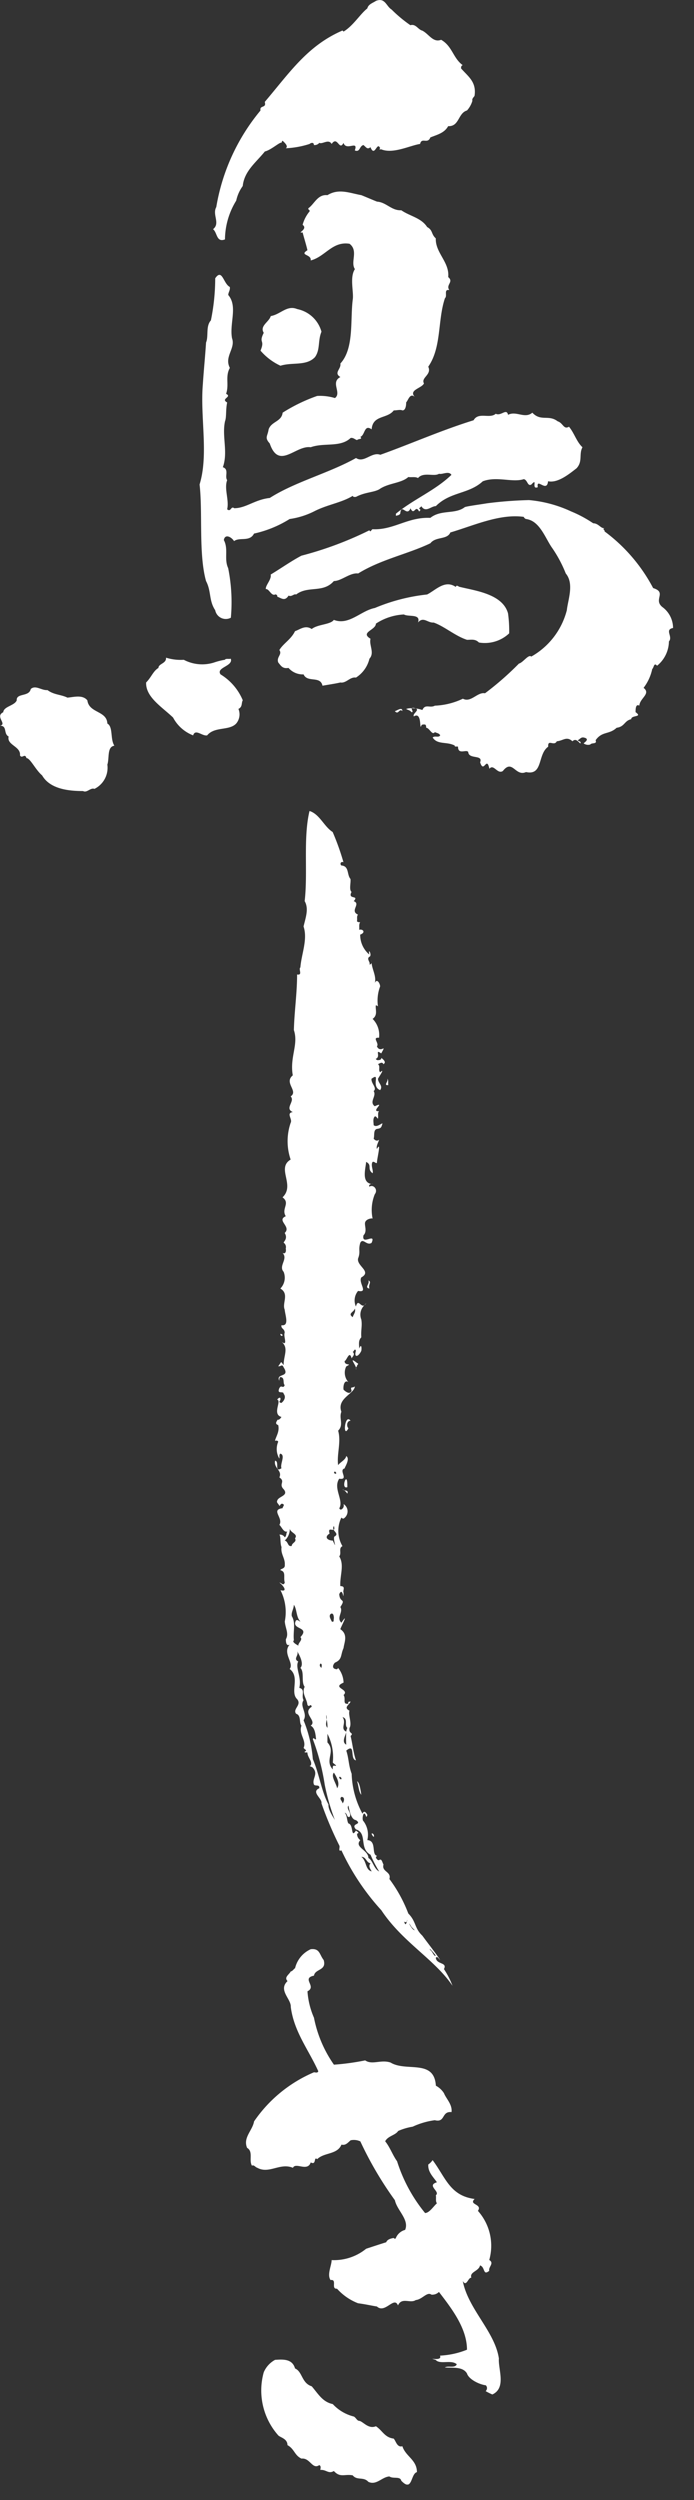 <svg xmlns="http://www.w3.org/2000/svg" xmlns:xlink="http://www.w3.org/1999/xlink" width="45" height="162" viewBox="0 0 45 162">
  <rect x="0" y="0" width="45" height="162" fill="#333333" stroke="none"/>
  <defs>
    <clipPath id="clip-path">
      <rect id="長方形_32635" data-name="長方形 32635" width="45" height="162" transform="translate(587 242)" fill="#fff"/>
    </clipPath>
    <clipPath id="clip-path-2">
      <rect id="長方形_32729" data-name="長方形 32729" width="43.643" height="161" fill="none"/>
    </clipPath>
  </defs>
  <g id="マスクグループ_3731" data-name="マスクグループ 3731" transform="translate(-587 -242)" clip-path="url(#clip-path)">
    <g id="グループ_60485" data-name="グループ 60485" transform="translate(587 242)">
      <g id="グループ_60484" data-name="グループ 60484" clip-path="url(#clip-path-2)">
        <path id="パス_11936" data-name="パス 11936" d="M32.35,152.844c-.247-1.749-2-3.217-2.343-5.035.243.42.347-.246.557-.211-.14-.383.492-.42.56-.8.349.1.176.7.6.349-.073-.244.35-.488,0-.7a3.394,3.394,0,0,0-.736-3.183c.316-.455-.629-.385-.211-.77-1.606-.21-1.887-1.4-2.726-2.518a1.042,1.042,0,0,1-.28.282c-.033.489.316.8.56,1.153-.7.212.246.6-.07.841.036.173-.036.384.07.523-.207.174-.489.629-.769.629a10.078,10.078,0,0,1-1.816-3.356c-.283-.387-.458-.91-.771-1.292.176-.35.664-.387.84-.667a3.8,3.8,0,0,1,.943-.28,4.979,4.979,0,0,1,1.436-.42c.7.174.418-.593,1.083-.525.067-.487-.353-.874-.489-1.224a1.426,1.426,0,0,0-.526-.488c-.107-1.749-1.922-.875-2.939-1.5-.629-.209-1.189.176-1.643-.139a15.716,15.716,0,0,1-2.028.278,7.959,7.959,0,0,1-1.294-3.042,5.136,5.136,0,0,1-.421-1.713c.629-.313-.418-.838.421-1.014.07-.454.839-.315.629-1.013-.279-.351-.244-.77-.839-.7a1.811,1.811,0,0,0-1.014,1.226c-.1.07-.175.21-.279.21-.105.21-.455.383-.21.629-.629.592.244,1.154.21,1.678.209,1.609,1.153,2.764,1.783,4.163-.035.138-.21.069-.28.069a8.939,8.939,0,0,0-3.884,3.183c-.1.594-.731,1.049-.452,1.714.419.244.1.8.315,1.153.138-.069.21.1.35.14.769.42,1.468-.35,2.307,0,.176-.384.943.28,1.154-.35.386.21.176-.417.419-.209.455-.452,1.3-.281,1.574-.944.281.071.42-.14.595-.28a.982.982,0,0,1,.63.072,23.229,23.229,0,0,0,2.239,3.811c.141.663.944,1.26.664,1.923a.9.9,0,0,0-.6.523c-.034.07-.068.07-.14,0-.21.035-.419.1-.486.278-.456.141-.875.282-1.3.42a3.3,3.3,0,0,1-2.239.736c0,.35-.315.943-.07,1.294.454-.07,0,.593.42.56a3.543,3.543,0,0,0,1.363.943c.526.07.8.142,1.225.21.524.49,1.119-.7,1.364-.068.244-.561.8-.106,1.152-.35.42-.036.734-.56,1.014-.35a.61.61,0,0,0,.49-.176c.805,1.051,1.818,2.343,1.818,3.744a5.319,5.319,0,0,1-1.748.383c.176.421-.944.069-.279.279.279.315,1.015-.035,1.364.281-.106.277-.559.069-.771.209.526.036,1.157-.07,1.434.387.1.348.732.7,1.225.769.21.243-.107.452,0,.384a3.657,3.657,0,0,0,.421.209c.909-.42.382-1.607.42-2.307M14.3,43.7c-.316-.455.838-.525.664-1.015-.139.036-.315-.033-.386.07a4.1,4.1,0,0,0-.7.177,2.558,2.558,0,0,1-1.96-.177,3.175,3.175,0,0,1-1.153-.138c.036.383-.49.383-.49.664-.348.21-.453.595-.8.944-.036.944,1.013,1.573,1.748,2.272a2.481,2.481,0,0,0,1.3,1.155c.139-.455.594.068.909,0,.49-.595,1.434-.281,1.887-.771a.923.923,0,0,0,.141-.943c.282-.14.176-.384.282-.559A3.577,3.577,0,0,0,14.3,43.7M6.96,46.883c-.035-.838-1.19-.664-1.295-1.5-.315-.384-.874-.21-1.293-.176-.42-.208-.874-.174-1.293-.489-.387.035-.771-.35-1.085-.07-.105.525-.945.244-.909.735-.141.351-.839.385-.875.77-.559.278.28.769-.21.873.49,0,.21.524.561.7-.14.561.8.63.735,1.224.139.245.314-.174.421.176.243,0,.592.769,1.014,1.119.523.91,1.783,1.015,2.658,1.015.244.14.489-.244.734-.14a1.526,1.526,0,0,0,.838-1.573c.141-.421-.035-1.154.455-1.226-.28-.419-.069-1.223-.455-1.434M25.529,158.021c-.592-.07-.731-.527-1.155-.8-.488.208-.837-.317-1.083-.35-.14,0-.211-.21-.35-.28a2.777,2.777,0,0,1-1.364-.806c-.664-.139-.943-.662-1.364-1.152-.663-.21-.593-.945-1.083-1.158-.175-.627-.77-.592-1.293-.557a1.644,1.644,0,0,0-.735.806,4.389,4.389,0,0,0,.943,4.091c.141.14.595.21.595.63.454.245.454.664.909.873.559-.069.7.734,1.154.42.141.071.07.211.07.314.384-.033.525.281.874.069.42.458.7.178,1.225.282.279.35.7.07,1.014.421.523.244.873-.315,1.362-.351.248.175.7-.034.772.279.733.769.595-.453,1.014-.558,0-.8-.736-1.016-.943-1.678-.35.1-.422-.352-.562-.49M29.062,17.962c.1-.978-.841-1.573-.805-2.516-.314-.28-.175-.525-.561-.734-.383-.6-1.119-.7-1.676-1.087-.629.037-.977-.523-1.574-.559-.35-.14-.665-.278-1.015-.419-.769-.139-1.468-.453-2.2,0-.629-.069-.839.56-1.225.839-.07.105.105.105.07.21a2.305,2.305,0,0,0-.454.874c.384.28-.421.561,0,.491.1.384.244.837.313,1.154-.558.35.28.244.21.663.946-.244,1.4-1.257,2.518-1.082.6.454.037,1.188.35,1.643-.35.523-.07,1.467-.138,1.958-.174,1.328.1,3.182-.805,4.16.07.351-.455.6,0,.875-.664.35.105,1.014-.35,1.363a3.343,3.343,0,0,0-1.155-.138,10.917,10.917,0,0,0-2.238,1.084c-.069.594-.733.56-.909,1.085-.069.454-.278.524.072.909.594,1.749,1.678.1,2.656.246.875-.316,1.924.032,2.588-.6.176-.035.279.1.42.138.07-.1.386-.036.21-.21.313-.106.24-.84.734-.488.071-.945,1.014-.667,1.433-1.226.213,0,.42-.069.562,0,.206,0,.244-.312.244-.523.138-.138.242-.631.559-.351-.421-.455.453-.558.594-.875-.212-.384.524-.557.278-1.084.874-1.258.6-3.007,1.083-4.439.176-.141-.1-.6.283-.526-.248-.35.312-.524-.071-.841M18.186,23.7c.769-.245,1.678.035,2.238-.559.35-.49.175-1.049.42-1.646a2.049,2.049,0,0,0-1.576-1.467c-.662-.278-1.082.35-1.712.453-.105.386-.734.632-.454,1.086-.35.7.1.418-.21,1.155a3.817,3.817,0,0,0,1.295.978m-3.6-8.185A4.864,4.864,0,0,1,15.317,13a2.487,2.487,0,0,1,.422-.944c.1-.979.875-1.54,1.433-2.239.42-.1,1.015-.663,1.084-.559a.187.187,0,0,1,.069-.14c.141.14.386.35.21.489a5.869,5.869,0,0,0,1.539-.279c.07-.07.28-.138.28.071a.4.4,0,0,0,.35-.141c.21.106.6-.279.8.07.384-.559.49.489.769-.07.174.559.98-.208.734.49.351.138.281-.281.56-.35.176.14.246.314.455.14.282.7.421-.421.629.068-.105.106,0,.071.071.071.769.314,1.851-.246,2.518-.35.1-.455.489.036.663-.42.42-.174.912-.278,1.155-.732.733.034.629-.841,1.223-1.017a1.61,1.61,0,0,0,.35-.628c-.036-.141.07-.21.138-.316.142-.909-.418-1.257-.874-1.782,0-.07,0-.176.108-.209-.631-.457-.668-1.226-1.4-1.645-.524.21-.8-.385-1.224-.594-.279-.072-.42-.457-.768-.35A8.731,8.731,0,0,1,25.391.618c-.349-.21-.421-.8-1.017-.558-.207.139-.488.209-.557.487-.455.351-.909,1.121-1.54,1.5l-.069-.069C19.933,2.96,18.78,4.709,17.172,6.6c0,.07.07.211-.07.282s-.245.069-.21.277a13.173,13.173,0,0,0-2.868,6.26c-.278.492.281,1.049-.21,1.434.281.211.21.875.769.663m20.95,15.668c.627.14,1.359-.456,1.852-.84.418-.455.136-.91.383-1.362-.383-.351-.524-.91-.875-1.331-.346.21-.382-.244-.732-.349-.594-.456-1.083.034-1.644-.56-.489.418-1.049-.142-1.574.14-.1-.455-.453.106-.8-.07-.381.348-1.121-.14-1.434.421-2.131.662-4.089,1.538-6.049,2.237-.559-.211-1.053.56-1.574.209-1.748.981-3.951,1.54-5.593,2.589-.979.107-1.54.665-2.309.665-.21-.175-.21.278-.455.069.142-.594-.209-1.329,0-1.889-.175-.243.142-.7-.279-.837.35-.979-.07-1.994.139-2.973.107-.281.037-.735.14-1.224-.455-.245.352-.351-.069-.559.21-.6-.071-1.121.244-1.68-.384-.734.384-1.259.14-1.923-.174-.978.385-2.063-.244-2.8,0-.174.14-.314.1-.523-.42-.21-.489-1.226-.945-.56a13.642,13.642,0,0,1-.28,2.727c-.348.385-.139,1.015-.314,1.434-.069,1.049-.14,1.679-.21,2.728-.175,2.134.384,4.546-.21,6.471.21,1.816-.07,4.511.419,6.259.35.664.175,1.257.594,1.888a.7.7,0,0,0,1.015.488,11.194,11.194,0,0,0-.175-3.216c-.28-.594.036-1.222-.28-1.817.069-.421.489-.21.664.069.35-.278,1.014.07,1.292-.489a7.287,7.287,0,0,0,2.31-.944,5.12,5.12,0,0,0,1.574-.489c.875-.453,1.783-.559,2.519-1.013.035.1.138.069.208.069.595-.315,1.12-.28,1.506-.489.593-.421,1.434-.385,1.888-.8.211.034.456-.035.629.069.347-.42,1.047-.069,1.363-.28.21.071.627-.208.805.071-1.05,1.014-2.447,1.573-3.6,2.517v.139c.107-.034.21-.034.28-.139.071-.734.423.245.666-.349.243.523.316-.28.558.209.035-.035.1-.068.071-.14-.175-.069.07-.141.07-.21.278.456.629,0,.943,0,.943-.944,2.131-.768,3.043-1.608.909-.35,1.921.1,2.658-.14.244.036.244.489.489.351.453-.49-.036.346.42.172-.106-.663.593.387.666-.384M24.088,76.71l.008,0c.141,0,.076-.017-.008,0m-.341,7.734c-.04.041-.078.081-.115.124a.387.387,0,0,0,.115-.124M22.521,96.368v-.14c0-.979-.454.313,0,.14m4.186-50.474a2.03,2.03,0,0,1,.256.02.544.544,0,0,0-.138-.043c-.071-.008-.1,0-.118.023M22.521,96.787c.08-.211-.081-.184-.21-.218a.854.854,0,0,1,.21.218m-.21-.218a.4.4,0,0,0-.1-.062.184.184,0,0,0,.1.062m4.373-50.418c.162,0-.028-.189.022-.257a.975.975,0,0,0-.372.046c.106.07.242.07.35.211m16.958-5.457a1.69,1.69,0,0,0-.7-1.363c-.592-.489.317-.943-.592-1.224A10.864,10.864,0,0,0,39.2,34.435c.033-.107-.176-.141,0-.21-.247.035-.387-.316-.736-.316a7.919,7.919,0,0,0-1.433-.769,8.141,8.141,0,0,0-2.728-.734,25.99,25.99,0,0,0-2.728.209c-.419.072-1.224.175-1.433.244-.63.491-1.539.141-2.239.7-1.465-.068-2.378.8-3.74.735-.071,0-.142.245-.21.069a22.854,22.854,0,0,1-4.407,1.645c-.665.35-1.294.8-1.994,1.223.07.316-.35.7-.315.943.21-.034.35.457.6.351.069-.036.174.07.14.14.279.1.489.316.734-.07.21.1.349-.14.489-.07.77-.594,1.749-.07,2.448-.873.489,0,1.051-.56,1.574-.49,1.468-.91,3.22-1.257,4.685-1.958.35-.455,1.085-.21,1.294-.7,1.539-.454,3.185-1.223,4.757-1.012a.282.282,0,0,0,.138.138c.912.106,1.26,1.259,1.715,1.888a8.266,8.266,0,0,1,.875,1.644c.557.665.138,1.714.069,2.378a4.826,4.826,0,0,1-2.307,3.008c-.176-.174-.527.385-.8.453a19.424,19.424,0,0,1-2.2,1.924c-.49-.1-.912.631-1.434.351a4.634,4.634,0,0,1-1.818.452c-.316.176-.632-.138-.807.281a2.154,2.154,0,0,0-.419-.1c.243.119-.233.331-.138.516.557-.35.348.978.489.595.034-.1.175-.07.244-.07.069.036.069.14.069.21.211,0,.387.525.563.28.138.07.278.07.347.211-.105.173-.347,0-.489.14.316.489.909.244,1.434.523-.035.106.141.036.21.072,0,.557.559.14.663.349.034.489.979.14.77.663.244.769.418-.455.6.419.282-.348.523.385.876.142.625-.8.8.384,1.5.07,1.121.245.735-1.155,1.438-1.643-.036-.525.384,0,.557-.351.421-.036.629-.35,1.017,0,.242-.244.414.105.521.14.036-.176-.107-.1-.175-.208.138-.072.21-.211.384-.176.49.1-.07.384,0,.384a.481.481,0,0,0,.424.07c.1-.14.455,0,.346-.278.42-.6.875-.351,1.363-.807.528-.07.492-.455.946-.557,0-.281.771-.107.282-.455,0-.177,0-.561.244-.422.031-.488.768-.769.275-1.153a3.031,3.031,0,0,0,.562-1.223c.106-.07.106-.455.313-.21a2.062,2.062,0,0,0,.769-1.576c.28-.312-.312-.768.28-.873M18.325,86.507a.177.177,0,0,0-.138-.071c-.036.071.1.211.138.071m6.854-16.193c-.033-.14.036-.313-.07-.419.106.175-.281.455.07.419m-1.083,48.5c0,.07.211.387.139.07-.035-.034-.068-.1-.139-.07M17.837,94.654c-.107.49.488.629.278,1.083.42.281-.07.418.281.769.35.421-.35.454-.419.736-.071.138.1.208.138.348.071-.072.105-.176.21-.14.176.068,0,.175,0,.282-.8.1.071.629-.21,1.082.141.105.281.525.525.421-.105.1-.034.279-.175.384a.354.354,0,0,0-.35-.174c.105.105.035.56.141.805-.07.452.245.732.21,1.152.036.278-.316.244-.279.351.384.1.173.454.279.8-.106.244-.21,0-.35,0,.21.142.6.632.071.492a3.117,3.117,0,0,1,.279,2.026c.036.455.28.772.07,1.155,0,.21.036.454.245.348-.489.56.314,1.191,0,1.575.7.523,0,1.5.488,1.959.316.383-.313.63-.069.944.35.106.176.593.35.768-.21.527.35.979.138,1.436.036.1.282.173.072.244-.036.105.105.033.174.067,0,.318.35.561.21.841-.174.036.1.07.14.142.384.418-.07.7.07,1.082.07.142.385-.032.35.245-.56.248.21.667.141.98A23.441,23.441,0,0,0,22,119.586c.07.108-.106.421.139.317a15.352,15.352,0,0,0,2.589,3.882c1.365,2.064,3.463,3.183,4.613,4.895a5.339,5.339,0,0,0-.556-1.084c.244-.455-.49-.28-.526-.735.106-.138.21.107.279.142-.244-.385-.8-1.085-1.154-1.574-.525-.49-.384-.908-.909-1.434a9.212,9.212,0,0,0-1.226-2.236c.143-.491-.522-.455-.382-.944-.069-.072-.107-.42-.28-.28-.105.033-.14-.07-.212-.14a.176.176,0,0,1,.072-.14c-.386-.071,0-.978-.629-1.016a1.468,1.468,0,0,0-.246-1.223c-.14-.071,0-.875.176-.28a.185.185,0,0,0,.07-.139c-.07-.139-.214-.314-.316-.07a5.771,5.771,0,0,1-.7-2.587c-.209-.56-.175-.979-.35-1.5.629-.522.21.56.629.631-.173-.493-.244-1.191-.349-1.575.245-.246-.139-.105-.07-.525.176-.28-.1-.875,0-1.119-.419-.21,0-.383.07-.592-.139,0-.175.034-.139.139-.42.07-.142-.316-.316-.559.421-.387-.805-.456,0-.807a1.577,1.577,0,0,0-.35-.945c-.035.035-.069.108-.14.072-.279-.037-.21-.281-.07-.42.491-.21.35-.49.56-.946.036-.348.316-.871-.21-1.223.035-.138.594-1.187.07-.419-.35-.315.14-.7-.07-1.015.384-.591-.036-.244-.07-.837.244-.524.279.557.279-.1-.069-.14.174-.42-.21-.42-.036-.7.278-1.366-.07-1.926.175-.21-.071-.525.21-.663a1.97,1.97,0,0,1-.071-1.854.18.18,0,0,0,.14.07.556.556,0,0,0,0-.944.285.285,0,0,1-.14.35c-.07.035-.106-.035-.139-.068.315-.527-.421-1.3,0-1.924.663.1-.071-.56.348-.664,0-.072.386-.63.105-.805-.033.245-.42.418-.524.593-.1-.7.21-1.5,0-2.237.386-.385.036-.8.21-1.224-.314-.873.84-1.154.874-1.645-.174.14-.312-.034-.21.28-.1.279-.384.073-.524-.07-.035-.278.069-.663.316-.486a.918.918,0,0,1-.142-1.017c.456-.246-.105,0-.105-.348.141-.036.316-.734.455-.174.071-.142.246-.248.071-.423.069,0,.138-.279.208-.069-.139.492.176.385.35,0,.037-.21,0-.49-.139-.142,0-.278-.07-.523.139-.731-.036-.49.07-.732,0-1.156a.841.841,0,0,1,.2-.922c-.246.153-.4-.466-.551.082a.967.967,0,0,1,.141-1.012c.7.139,0-.526.21-.875.7-.385-.314-.735-.21-1.226.174-.454,0-.522.141-1.012.176-.35.419.209.734,0,.313-.7-.665.209-.525-.489.246-.246.07-.6.1-.807.035-.244.421-.314.492-.28a2.711,2.711,0,0,1,.14-1.572c.243-.316-.107-.666-.35-.49-.052-.12.049-.164.131-.178-.653-.111-.377-.977-.341-1.431.42.21.034.454.42.735.068-.176-.142-.524,0-.735.14-.036.173.106.279.07,0-.281.313-1.468,0-.909-.072-.176.14-.526.14-.6-.105.105-.246.07-.351-.069.072-.21-.035-.559.211-.63.28-.035.28-.1.351-.314.069-.174-.351.279-.562.068,0-.173-.068-.418.072-.559.1-.034.139.106.209.142.034-.176-.035-.386.07-.489-.6.068.489-.666-.279-.316-.387-.282.139-.666-.072-.98.246-.21-.175-.489-.139-.8.63-.455-.07.49.559.734.211-.279-.139-.455-.139-.734.07-.139.49-.735.139-.421-.139-.138.035-.384-.139-.524.139-.07.282-.173.35,0,.244-.141-.069-.349-.14-.419.033.07-.036.105-.071.141-.069,0-.209.069-.281-.07.352-.14-.1-.666.352-.35.384-.7-.036.035-.28-.455.175-.21-.35-.6.14-.561a1.48,1.48,0,0,0-.419-1.223c.349-.244.173-.595.207-.875a.179.179,0,0,1,.142.072,2.6,2.6,0,0,1,.139-1.3c0-.176-.209-.56-.348-.21.139-.49-.247-.978-.211-1.5v.209c-.036.036-.07.1-.139.07.1-.106-.21-.35,0-.489.21-.072-.106-.665,0-.142a1.667,1.667,0,0,1-.595-1.294c.385-.14.176-.386-.07-.314.035-.139-.035-.351.07-.49-.07,0-.176,0-.21-.069.035-.139-.035-.316.07-.421-.56-.246.21-.7-.28-.874.385-.421-.42-.069-.14-.6-.175-.14-.034-.595-.07-.84-.245-.28-.07-.838-.595-.873-.106-.1-.035-.281.14-.211a16.137,16.137,0,0,0-.7-1.958c-.559-.35-.838-1.153-1.5-1.362-.42,1.747-.1,4.02-.315,5.839.28.489.07,1.048-.072,1.644.282.839-.138,1.783-.206,2.655-.142.106.173.525-.213.457,0,1.223-.174,2.341-.209,3.6.316.943-.279,1.747-.07,2.936-.594.489.385,1.015-.139,1.364.315.315-.419.77.139,1.014-.455.07,0,.455-.139.7a3.687,3.687,0,0,0,0,2.379c-.945.561.315,1.644-.526,2.448.526.384-.1.735.21,1.223-.629.279.385.666-.07,1.084.21.35-.034.526-.07.63a.349.349,0,0,1,.139.384c.036.141,0,.384-.21.28.386.385-.279.838.071,1.222a1.013,1.013,0,0,1-.21,1.087c.594.35.1.946.279,1.363.036.384.315,1.084-.21,1.014-.036.244.21.21.21.49-.106.244.28.978-.279.523.594.421.21.911.21,1.574-.21-.278-.105-.244-.35.07.175.036.245-.176.35.07.455.7-.525.35-.281.872,0-.067,0-.208.071-.243.315.035.138.384.279.525-.106.278-.21-.071-.35.208-.176.419.281.14.281.351.175.209.036.455-.14.594a.181.181,0,0,1-.141-.069c.176-.244.035-.385-.138-.14.314.07-.35.944.279,1.119-.07.1-.141.21-.279.176.1,0-.247.244.069.35.1.418-.14.732-.209,1.014.069,0,.174-.034.209.067a1.206,1.206,0,0,0,.07,1.086c.035-.105-.034-.244.071-.316.349.1-.036.667.07.946-.49.315-.106-.455-.419-.49m10.42,32.068c-.107.1-.21-.28-.35-.351-.173-.279.315.28.35.351m-1.572-1.856c.068.071.14.142.21.209-.177.037-.559-.8-.21-.209m-.3-.357c.014-.065.022-.119.022-.1a.106.106,0,0,1-.022.1c-.03.138-.092.334-.188-.025.025.1.138.089.188.025M23.011,84.794c.07.244-.1.384-.138.56-.351-.247.069-.316.138-.56m-.8,32.066c0-.141-.245-.281-.071-.421.245,0,.176.316.071.421m1.223,3.464c.316,0,.316.381.595.418-.175.175,0,.386.07.525-.421-.1-.315-.663-.665-.943M22.593,117c.069.351.175.909.488.945.457.315-.382.175,0,.6.77.245.176,1.226.945,1.643a7.689,7.689,0,0,0,.561,1.084c-.351-.174-.419-.733-.7-.873,0-.527-.945-.7-.524-1.156a.493.493,0,0,1-.21-.42c.21-.068-.035-.14-.071-.207-.349.558-.139-.386-.488-.455-.106-.141-.071-.527-.247-.7.211.069.105.311.316.278.176-.247-.244-.527-.069-.736m-.071-5.035a.687.687,0,0,0-.071.246h0v.008a6.939,6.939,0,0,0,0,.831c-.345-.174-.009-.654,0-.831v-.009c-.418-.21.036-.561-.242-.945.384.106.1.525.313.7M22,115.147c.07-.036.1.033.139.07.036.176-.174.034-.139-.07m-.14.733c-.071-.35-.42-.769-.21-1.014.176.281.42.7.21,1.014m-.21-1.468c-.1.036-.07.142-.07.246-.559-.594.21-1.154-.349-1.747v-.56a3.274,3.274,0,0,1,.349,1.852c0,.067.421.279.07.209m-.14-9.338c-.07-.174-.209-.348-.07-.488.175-.107.21.14.21.28-.035.1.035.278-.14.208m.21-9.723c.036.038.106.073.07.143-.07.033-.21-.07-.07-.143m-.349,4.024c-.124-.4.152-.2.263-.249a.219.219,0,0,1,.016-.24c.051.164.031.22-.016.24.083.163.305.277.085.425-.21.035.21,1.048-.14.278-.313,0-.595-.21-.209-.454m-.211,11.749a.729.729,0,0,1,.021.3,1.819,1.819,0,0,1,.051.538c-.145-.167-.075-.336-.051-.538a.971.971,0,0,1-.021-.3m-.384-3.321c.139,0,.07.211.07.278-.036-.034-.176-.138-.07-.278m-.841,2.659c.106.242.21-.14.28.135-.663.422.386.911-.07,1.226.281.14.315.56.35.874-.1.073-.14-.172-.21,0a14.535,14.535,0,0,1,.77,2.938,14.157,14.157,0,0,0,.663,2.308c-.07-.139-.453-.662-.418-1.014-.455-.839-.6-1.992-1.015-2.937a8.431,8.431,0,0,0-.6-2.518c.282-.455-.278-.911,0-1.3-.172-.313.142-.7-.278-.8.175-.665-.28-1.3-.07-1.712-.35-.177.07-.386-.071-.667.176.282.455.84.213,1.084.278.282.035.912.278,1.226-.21.419.14.769.174,1.155m-.452-5.388c-.106,0-.142-.139-.282-.07-.349.629.944.384.282,1.085.17.173-.127.342-.139.546.042.024.055.032,0,.013l0-.013c-.111-.061-.433-.236-.282-.337-.07-.559.14-1.119-.139-1.572-.036-.28.105-.385.139-.735.209.313.14.8.421,1.083m-.7-6.12c-.035.385.595.421.35.734.138.245-.21.282-.21.491-.28.071-.21-.278-.455-.35a.985.985,0,0,0,.315-.875m-.735-56.021c.175.21.279.419.665.35a1.217,1.217,0,0,0,.977.419c.246.559,1.087.07,1.226.735.386-.07.874-.14,1.155-.21.384.07.631-.385,1.013-.316a2,2,0,0,0,.876-1.225c.35-.384-.037-.875.069-1.294-.7-.419.349-.558.349-.978a3.631,3.631,0,0,1,1.82-.595c.279.175,1.119-.069.909.524.347-.419.63.036,1.016,0,.7.244,1.4.875,2.165,1.12.28,0,.526-.071.772.174a2.3,2.3,0,0,0,1.96-.593,8.2,8.2,0,0,0-.074-1.294c-.346-1.261-2.132-1.469-3.113-1.714-.1,0-.209-.176-.278,0-.7-.49-1.3.211-1.856.489a12.031,12.031,0,0,0-3.389.875c-.912.175-1.68,1.153-2.659.77-.21.313-1.049.279-1.434.593-.419-.28-.769.035-1.083.139-.245.525-.77.805-1.015,1.224.21.281-.21.455-.07.806M25.6,46.079c.245.282.278-.208.49,0,0-.313-.386,0-.49,0M22.732,92.066c-.386-.524-.523,1.223-.139.487-.142-.137-.106-.487.139-.487m1.155-9.093c.1.246-.284.456.07.526-.106-.244.173-.419-.07-.526m-.735,32.454c.105.28.105.7.279.874-.036-.173-.1-.8-.279-.874m0-26.894c-.035-.1.175-.139,0-.209-.564-.446-.124.062-.063.314a.135.135,0,0,1,.063-.105m-.063.105a.626.626,0,0,0-.008.106c.021-.021.019-.061.008-.106" transform="translate(0 0)" fill="#fff"/>
      </g>
    </g>
  </g>
</svg>
